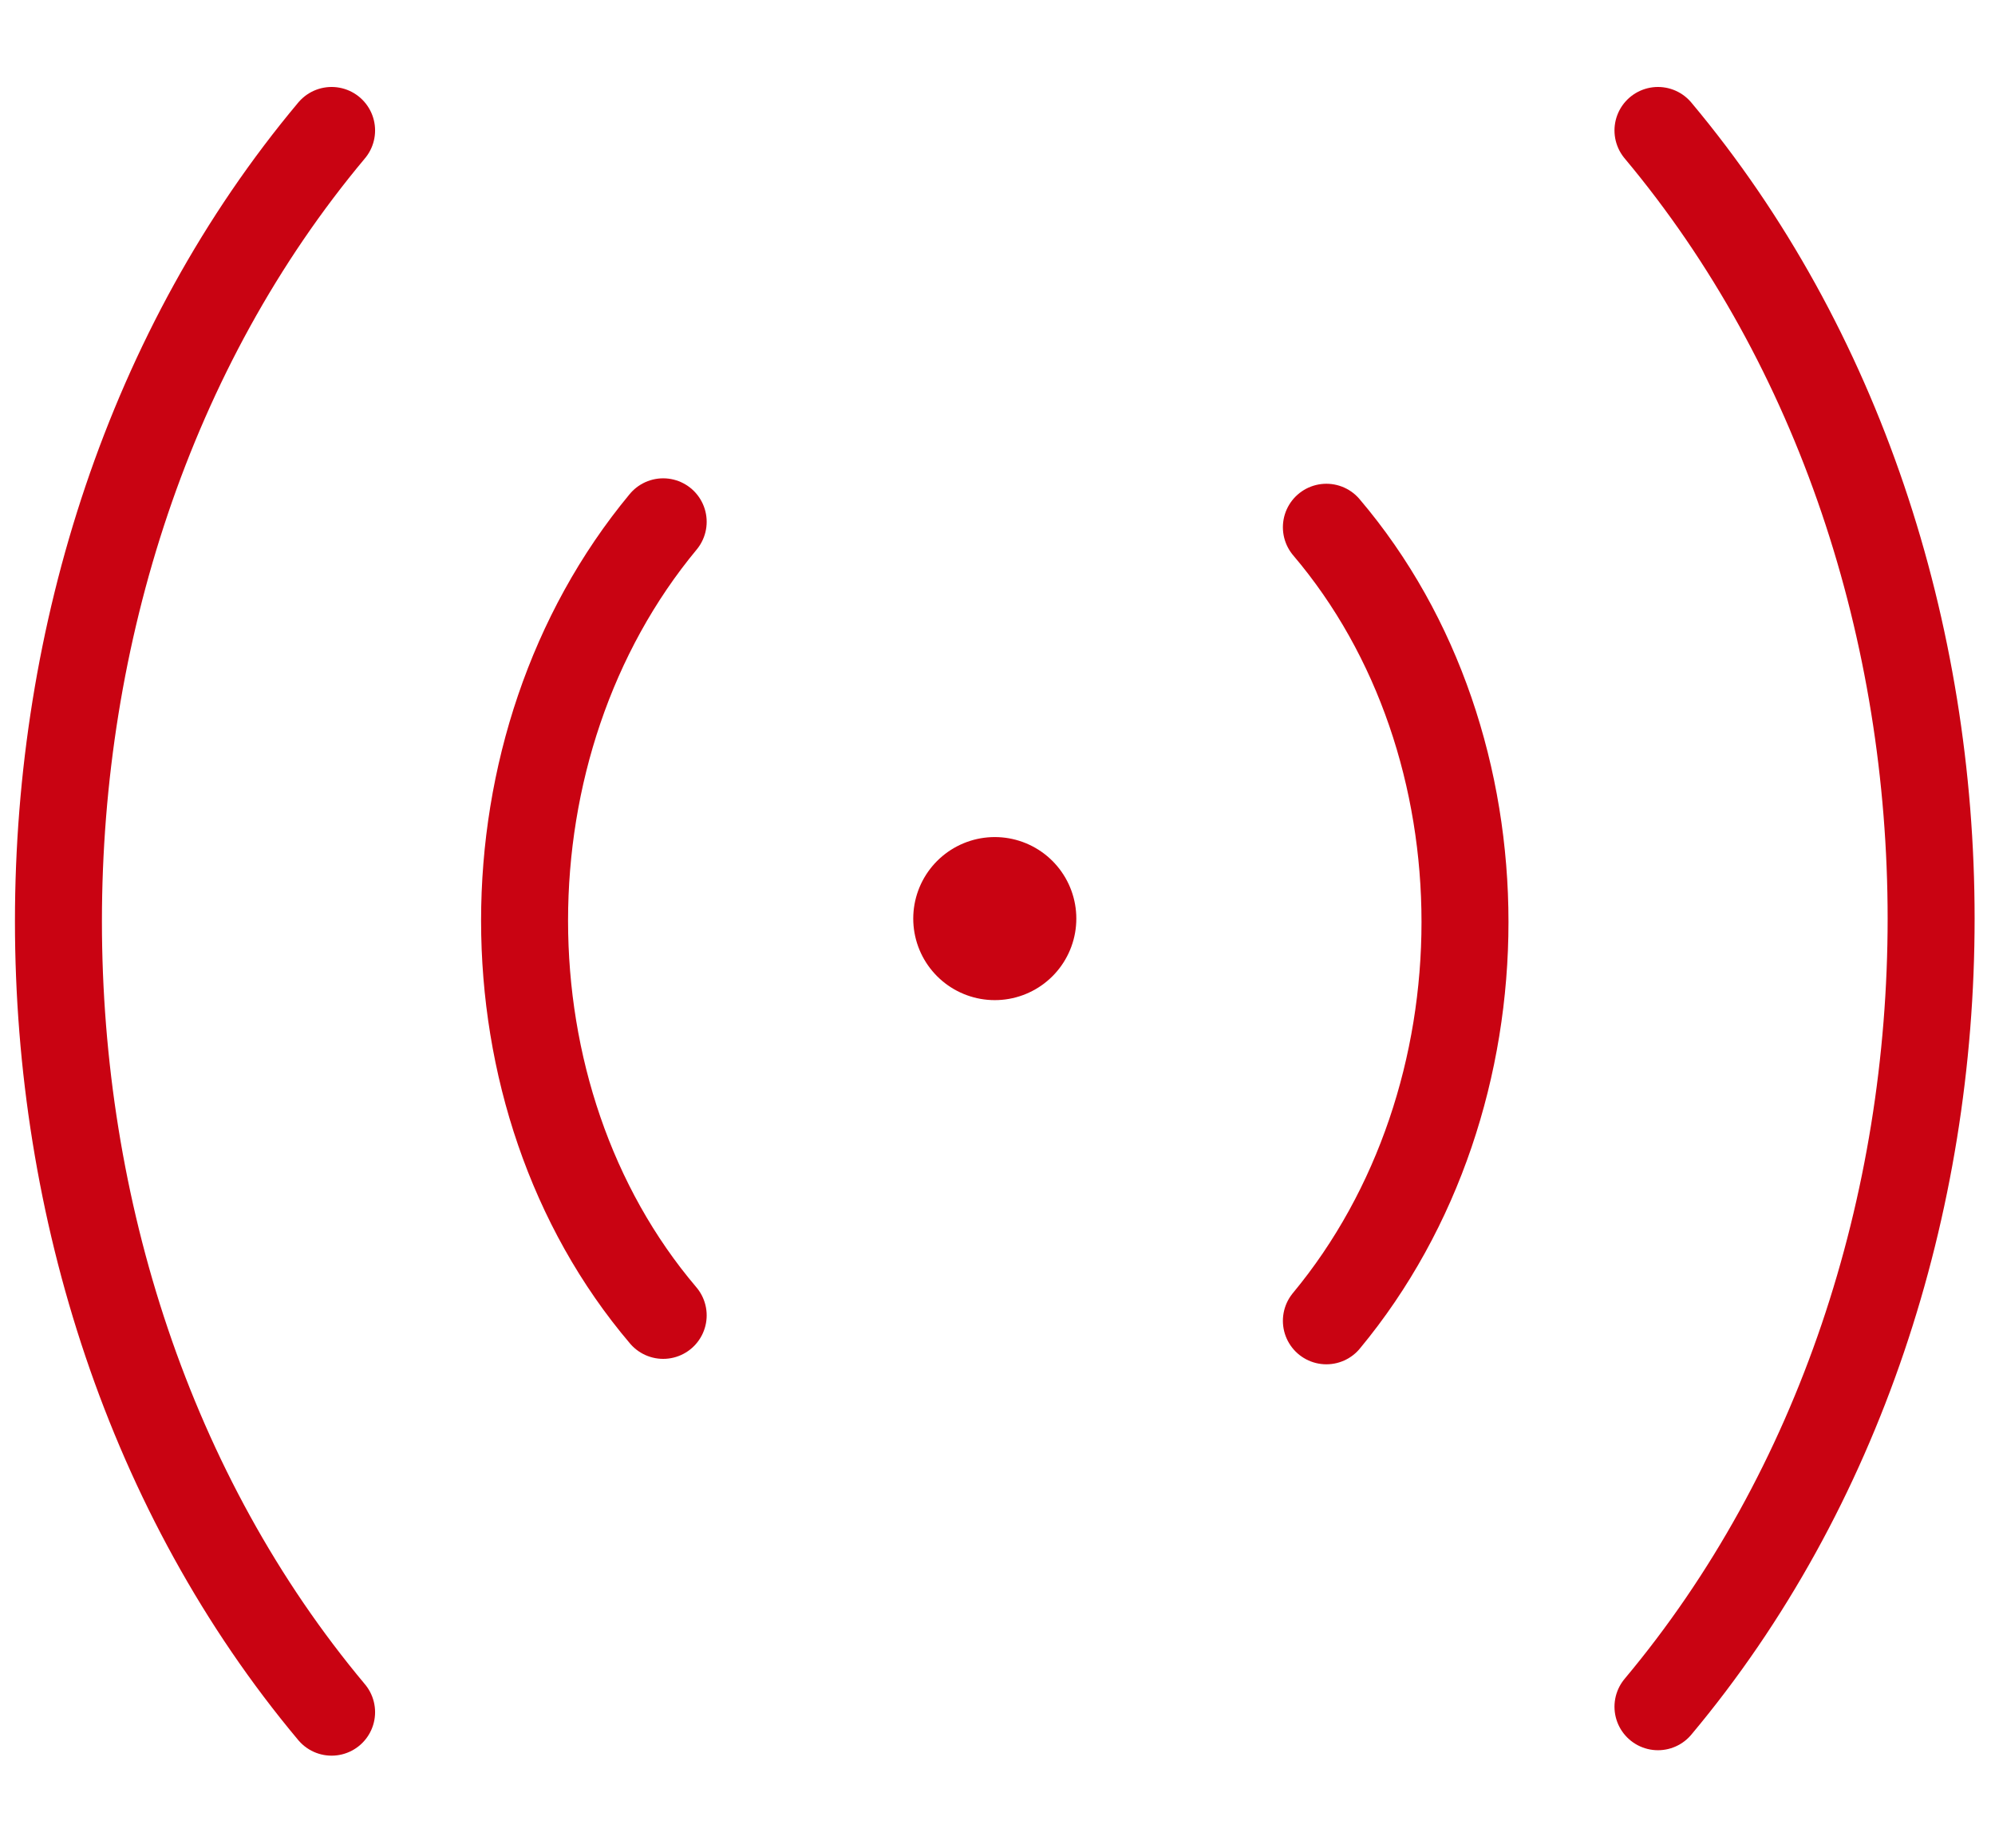 <?xml version="1.0" encoding="UTF-8"?>
<svg xmlns="http://www.w3.org/2000/svg" xmlns:xlink="http://www.w3.org/1999/xlink" version="1.1" id="access_point" x="0px" y="0px" viewBox="0 0 36.7 34" style="enable-background:new 0 0 36.7 34;" xml:space="preserve">
<style type="text/css">
	.st0{fill:none;stroke:#C90312;stroke-width:3;stroke-linecap:round;stroke-linejoin:round;}
	.st1{fill:none;stroke:#C90312;stroke-width:1.6;stroke-linecap:round;stroke-linejoin:round;}
</style>
<path id="Pfad_154" class="st0" d="M18.3,16.9L18.3,16.9"></path>
<path id="Pfad_155" class="st1" d="M24.4,9.7c3.4,4,3.4,10.5,0,14.6"></path>
<path id="Pfad_156" class="st1" d="M30.5,2.4c6.7,8,6.7,21,0,29l0,0"></path>
<path id="Pfad_157" class="st1" d="M12.2,24.2c-3.4-4-3.4-10.5,0-14.6l0,0"></path>
<path id="Pfad_158" class="st1" d="M6.1,31.5c-6.7-8-6.7-21.1,0-29.1"></path>
</svg>
